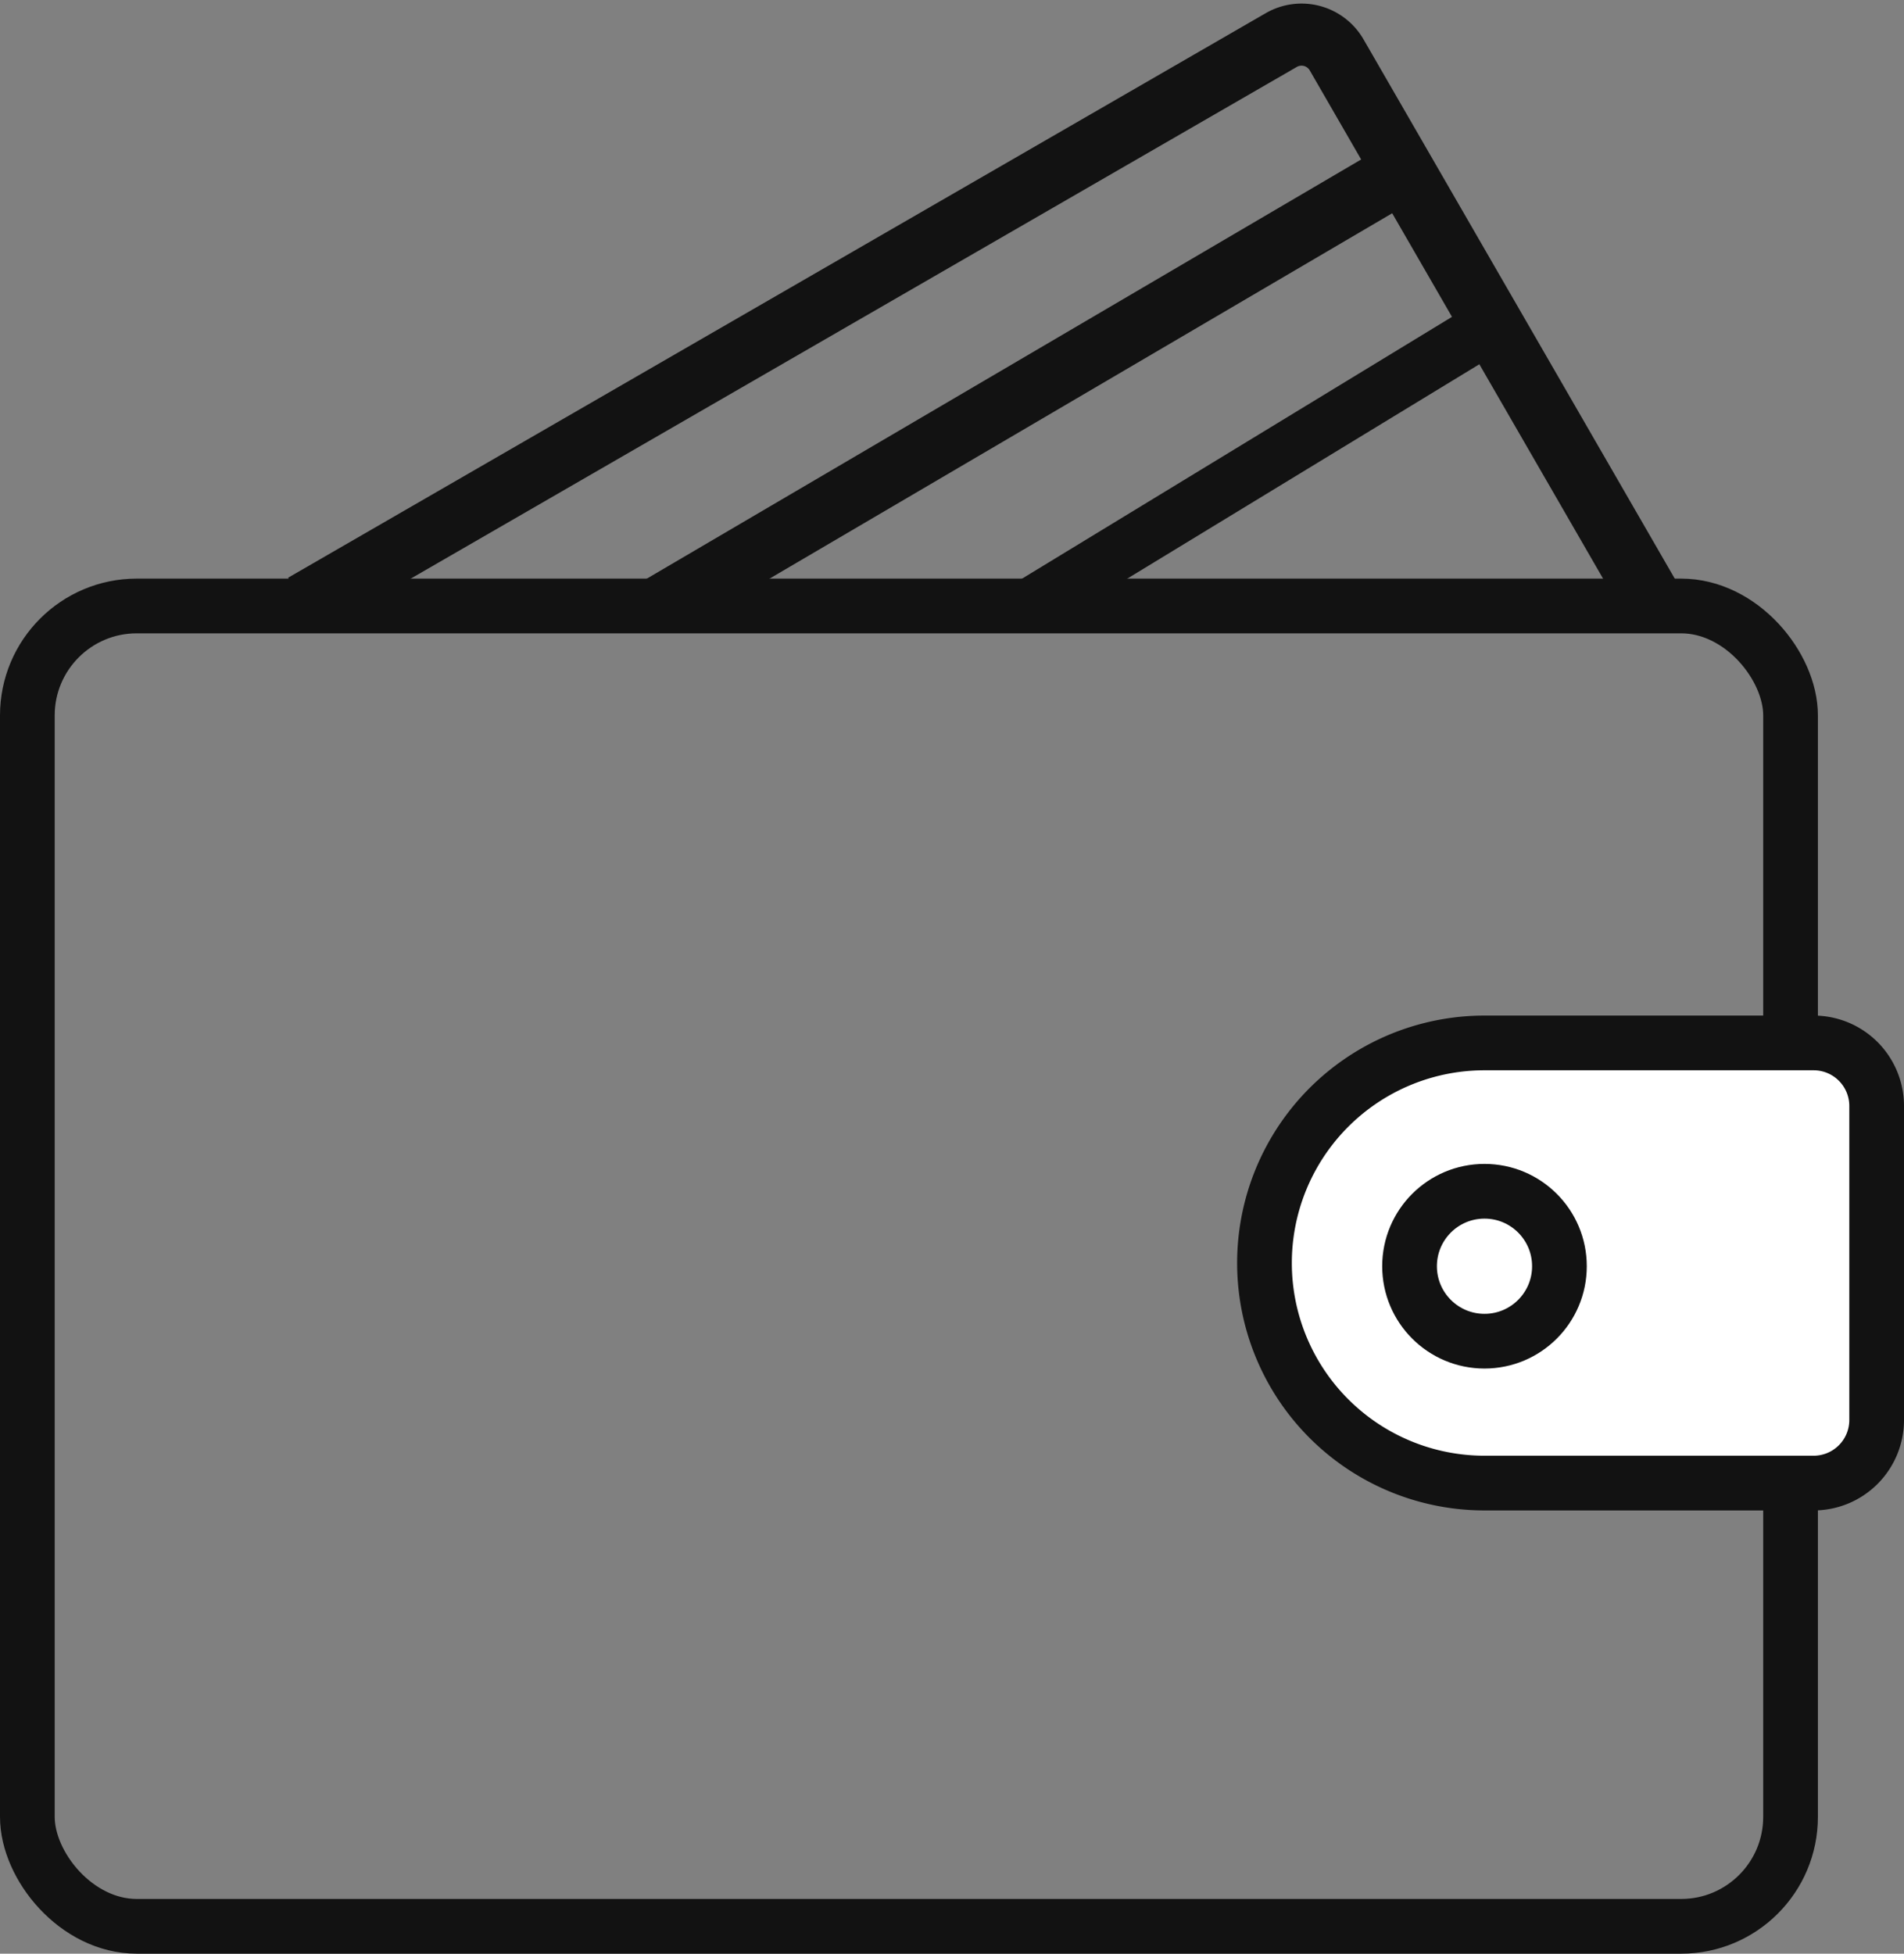 <svg xmlns="http://www.w3.org/2000/svg" width="34.807" height="35.706" viewBox="0 0 34.807 35.706">
  <rect x="0" y="0" width="34.807" height="35.706" fill="#808080" stroke="none"/>
  <g id="Grupo_18295" data-name="Grupo 18295" transform="translate(0.5 0.632)">
    <g id="Grupo_12559" data-name="Grupo 12559" transform="translate(0 0)">
      <rect id="Rectángulo_6498" data-name="Rectángulo 6498" width="32.233" height="24.131" rx="2" transform="translate(0 10.443)" fill="none" stroke="#121212" stroke-miterlimit="10" stroke-width="1"/>
      <path id="Rectángulo_6499" data-name="Rectángulo 6499" d="M4.022,0h6.017a1.152,1.152,0,0,1,1.152,1.152V6.892a1.152,1.152,0,0,1-1.152,1.152H4.022A4.022,4.022,0,0,1,0,4.022v0A4.022,4.022,0,0,1,4.022,0Z" transform="translate(22.616 18.429)" fill="#fff" stroke="#121212" stroke-miterlimit="10" stroke-width="1"/>
      <ellipse id="Elipse_588" data-name="Elipse 588" cx="1.37" cy="1.37" rx="1.37" ry="1.37" transform="translate(25.268 21.14)" fill="none" stroke="#121212" stroke-miterlimit="10" stroke-width="1"/>
      <path id="Trazado_13450" data-name="Trazado 13450" d="M517.653,2500.247l17.872-10.318a.741.741,0,0,1,1.012.271l5.856,10.144" transform="translate(-512.602 -2489.829)" fill="none" stroke="#121212" stroke-miterlimit="10" stroke-width="1.135"/>
      <line id="Línea_617" data-name="Línea 617" x1="13.531" y2="7.938" transform="translate(11.593 2.506)" fill="none" stroke="#121212" stroke-miterlimit="10" stroke-width="1.135"/>
      <line id="Línea_618" data-name="Línea 618" x1="8.513" y2="5.182" transform="translate(18.256 5.303)" fill="none" stroke="#121212" stroke-miterlimit="10" stroke-width="1"/>
    </g>
  </g>
</svg>
